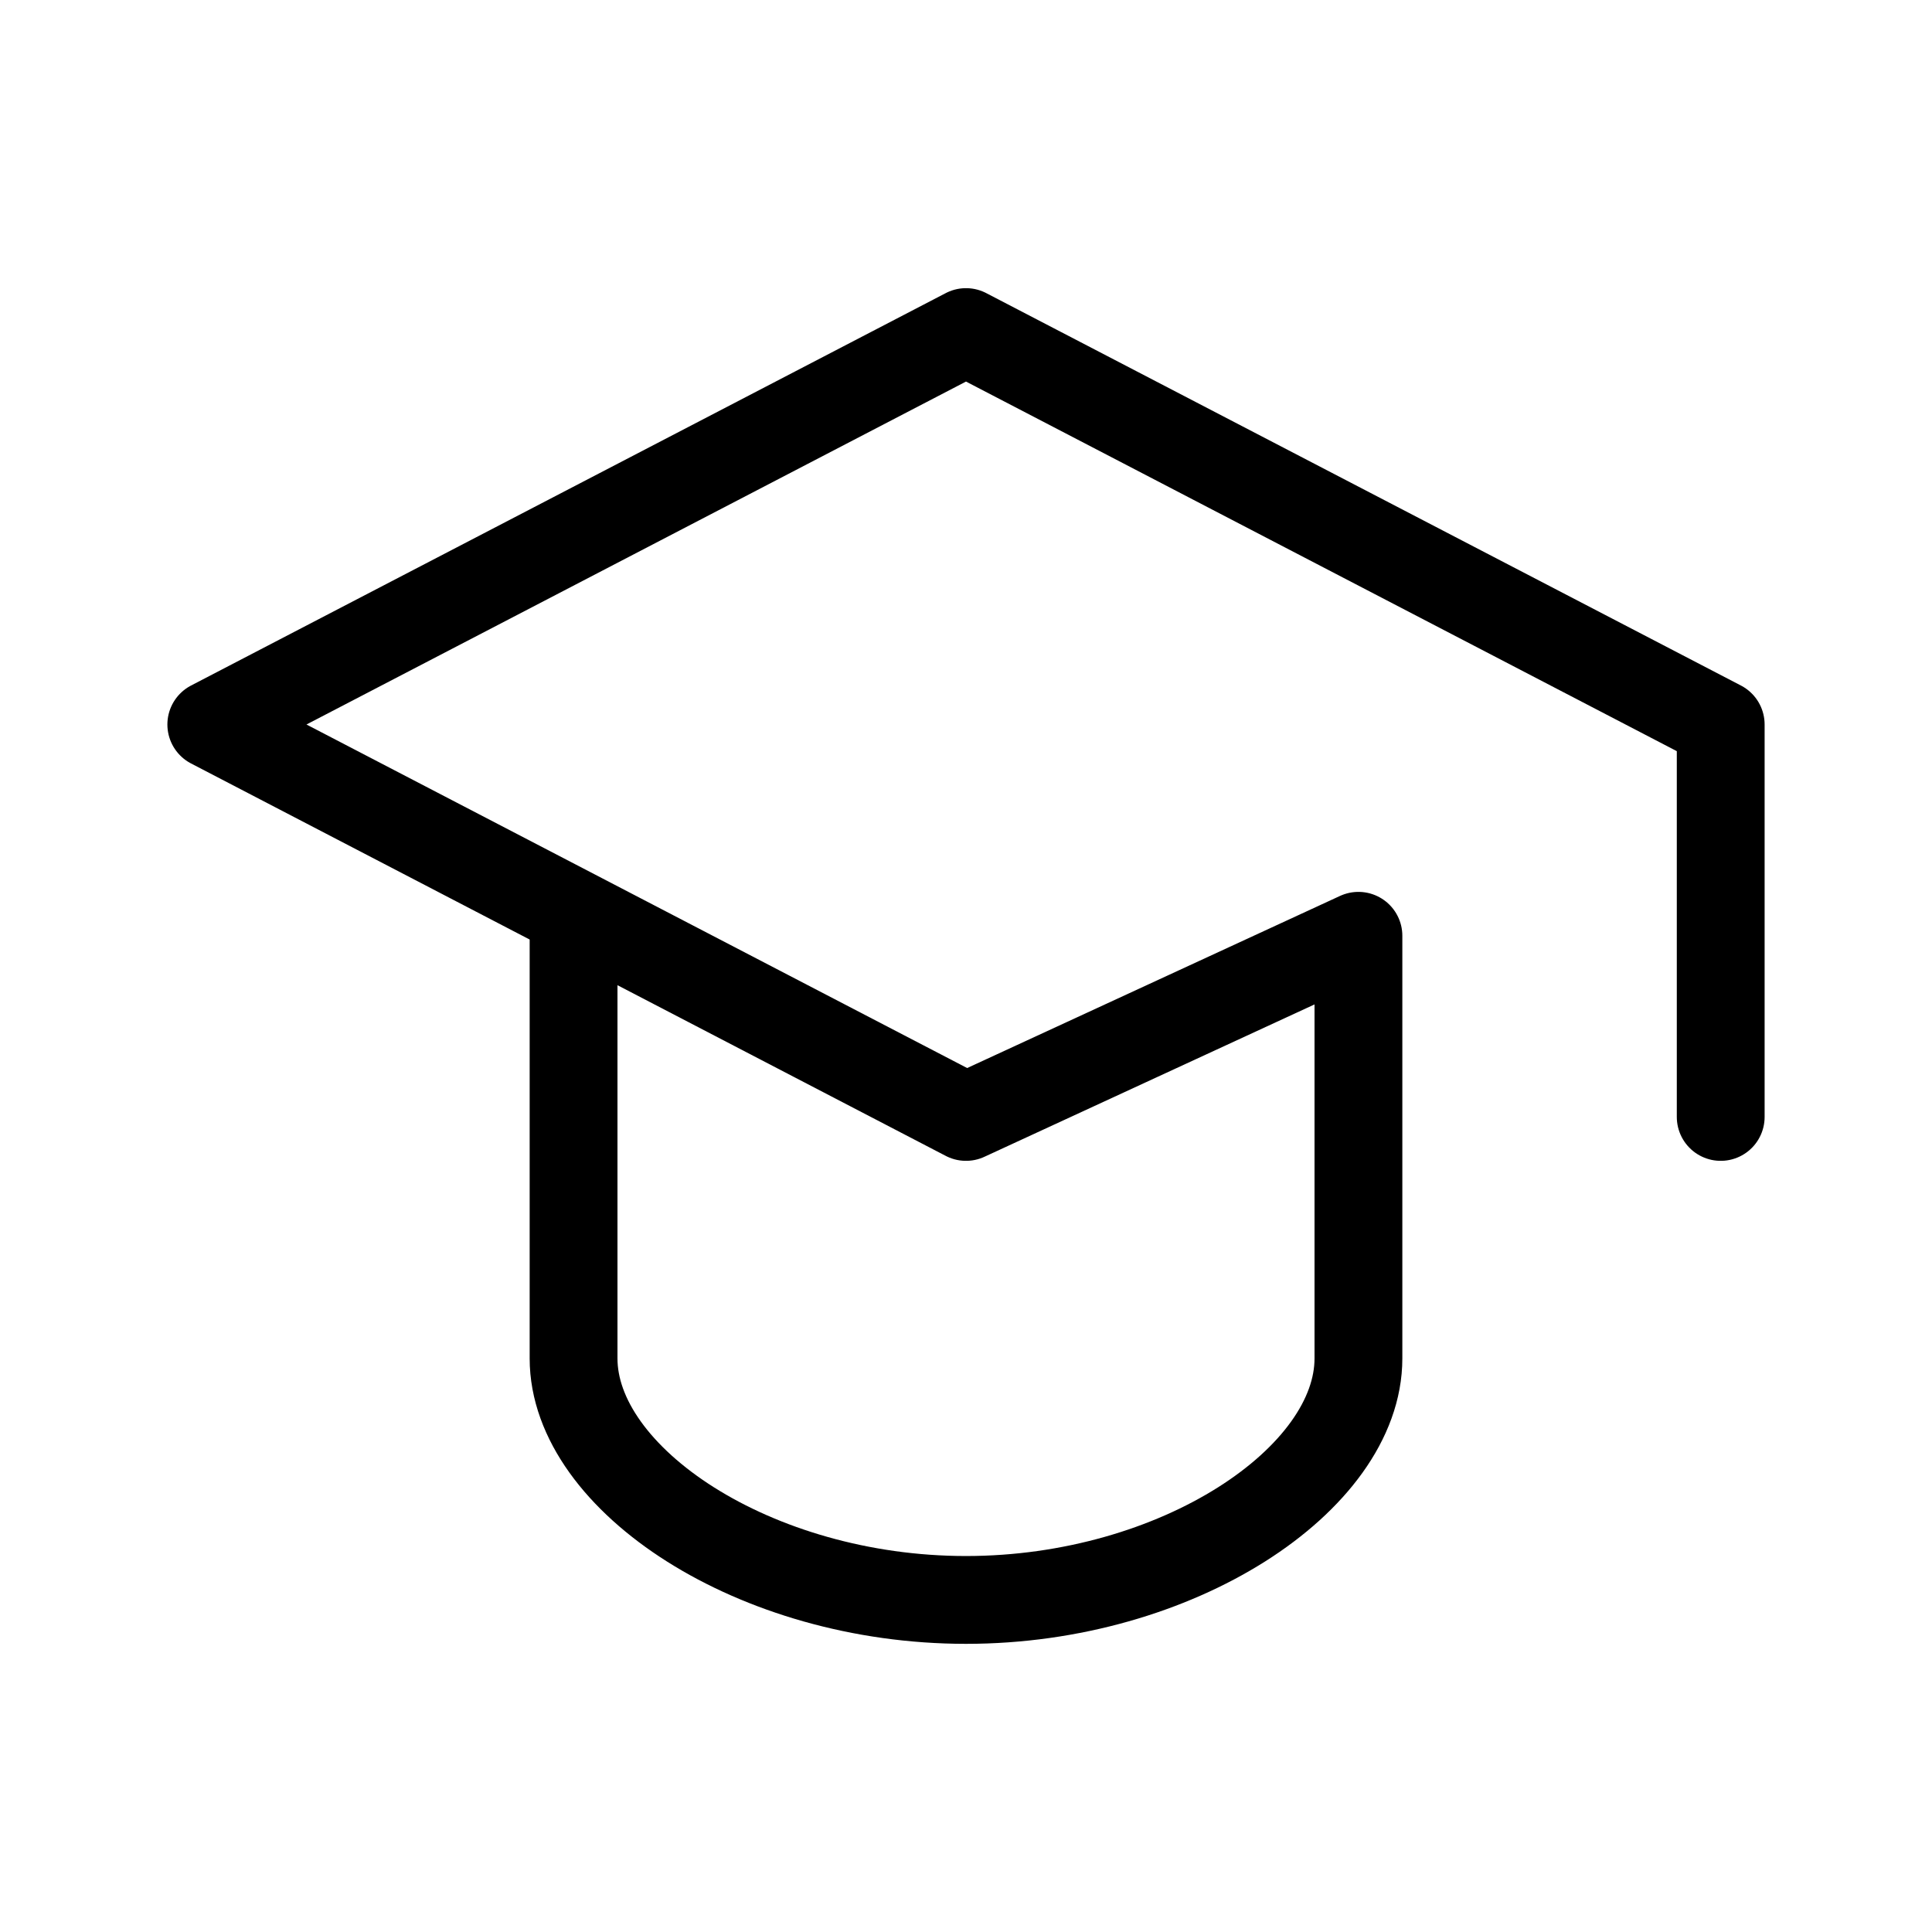<svg width="33" height="33" viewBox="0 0 33 33" fill="none" xmlns="http://www.w3.org/2000/svg">
<g id="charm:graduate-cap">
<path id="Vector" d="M29.391 19.078V12.375L16.5 5.672L3.609 12.375L16.5 19.078L23.203 15.984V23.203C23.203 25.266 20.109 27.328 16.5 27.328C12.891 27.328 9.797 25.266 9.797 23.203V15.984" stroke="black" stroke-width="1.5" stroke-linecap="round" stroke-linejoin="round"/>
</g>
</svg>
